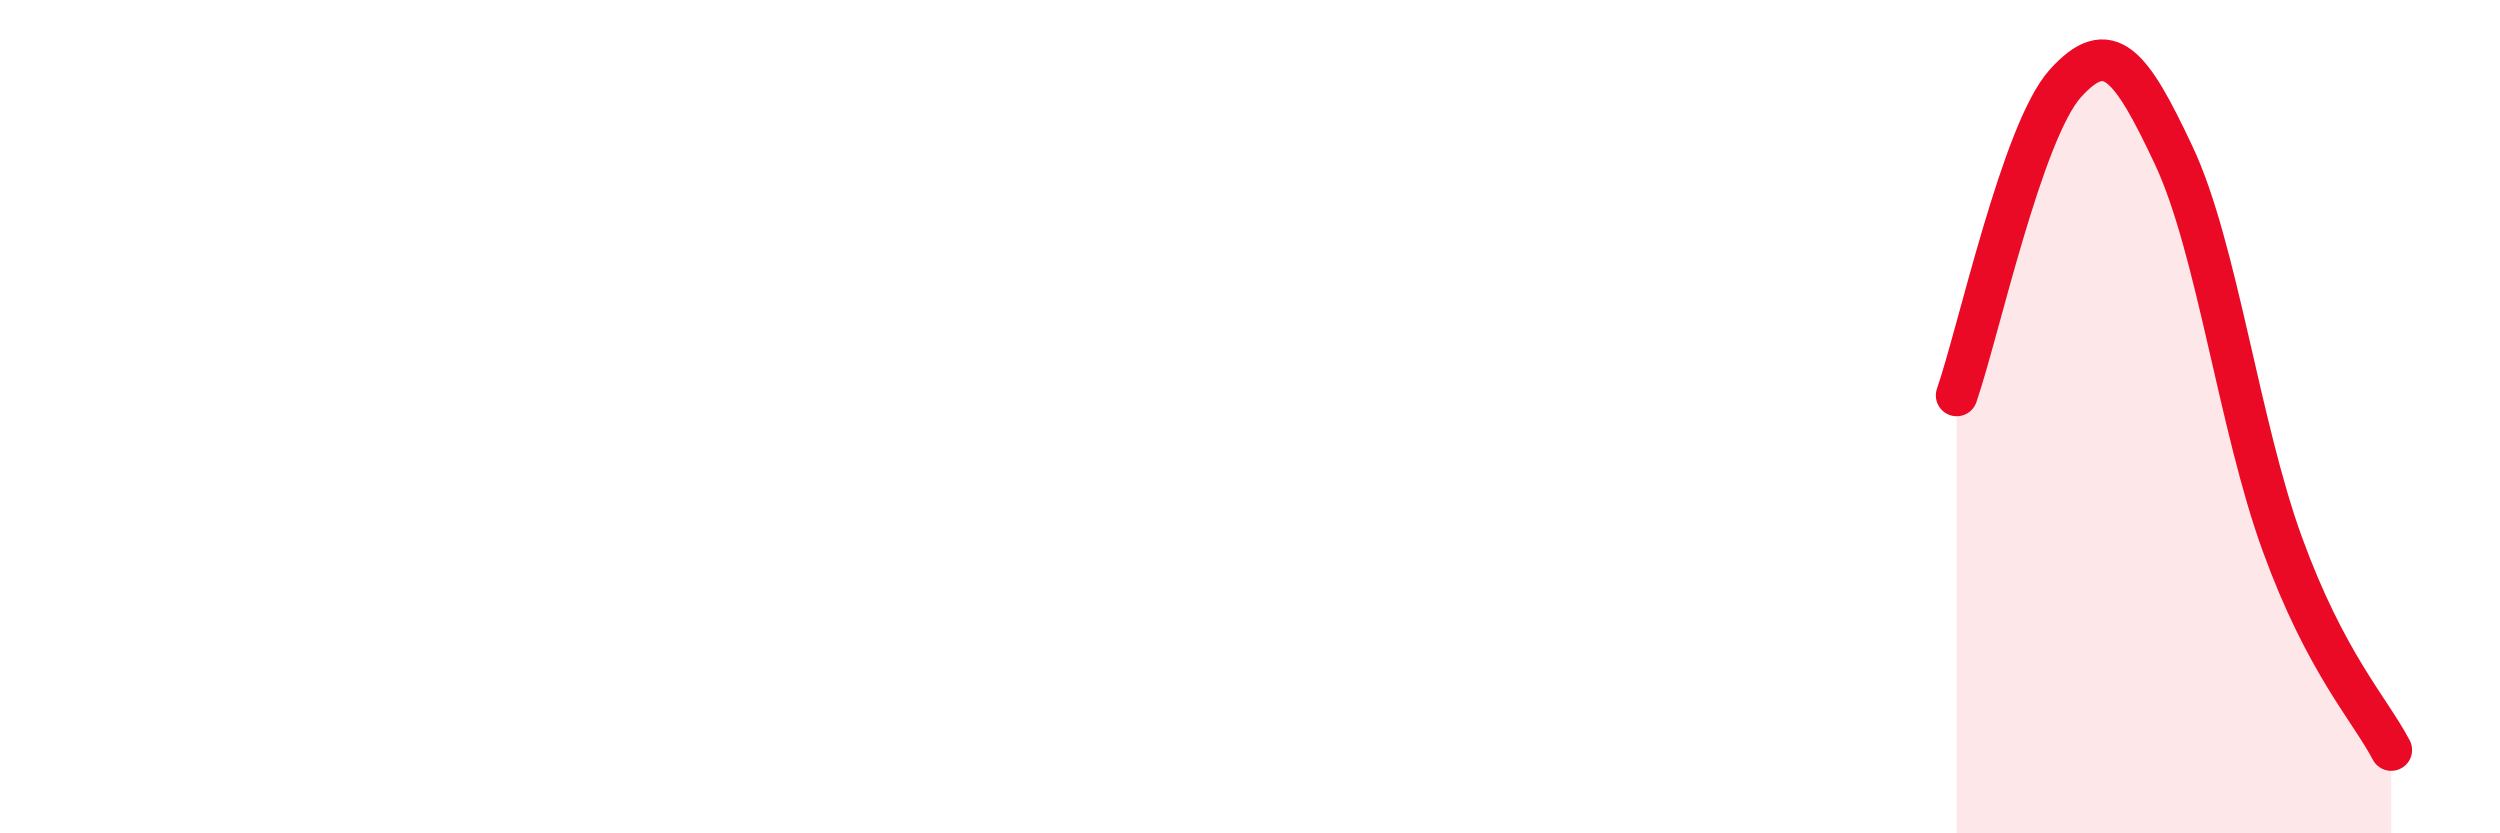 
    <svg width="60" height="20" viewBox="0 0 60 20" xmlns="http://www.w3.org/2000/svg">
      <path
        d="M 46.96,9.49 C 47.48,7.99 48.53,3.15 49.57,2 C 50.61,0.85 51.13,1.52 52.17,3.73 C 53.21,5.94 53.74,10.22 54.78,13.07 C 55.82,15.92 56.87,17.01 57.39,18L57.39 20L46.96 20Z"
        fill="#EB0A25"
        opacity="0.1"
        stroke-linecap="round"
        stroke-linejoin="round"
      />
      <path
        d="M 46.96,9.49 C 47.48,7.99 48.53,3.15 49.57,2 C 50.61,0.85 51.13,1.52 52.17,3.73 C 53.21,5.94 53.74,10.22 54.78,13.07 C 55.82,15.92 56.87,17.01 57.39,18"
        stroke="#EB0A25"
        stroke-width="1"
        fill="none"
        stroke-linecap="round"
        stroke-linejoin="round"
      />
    </svg>
  